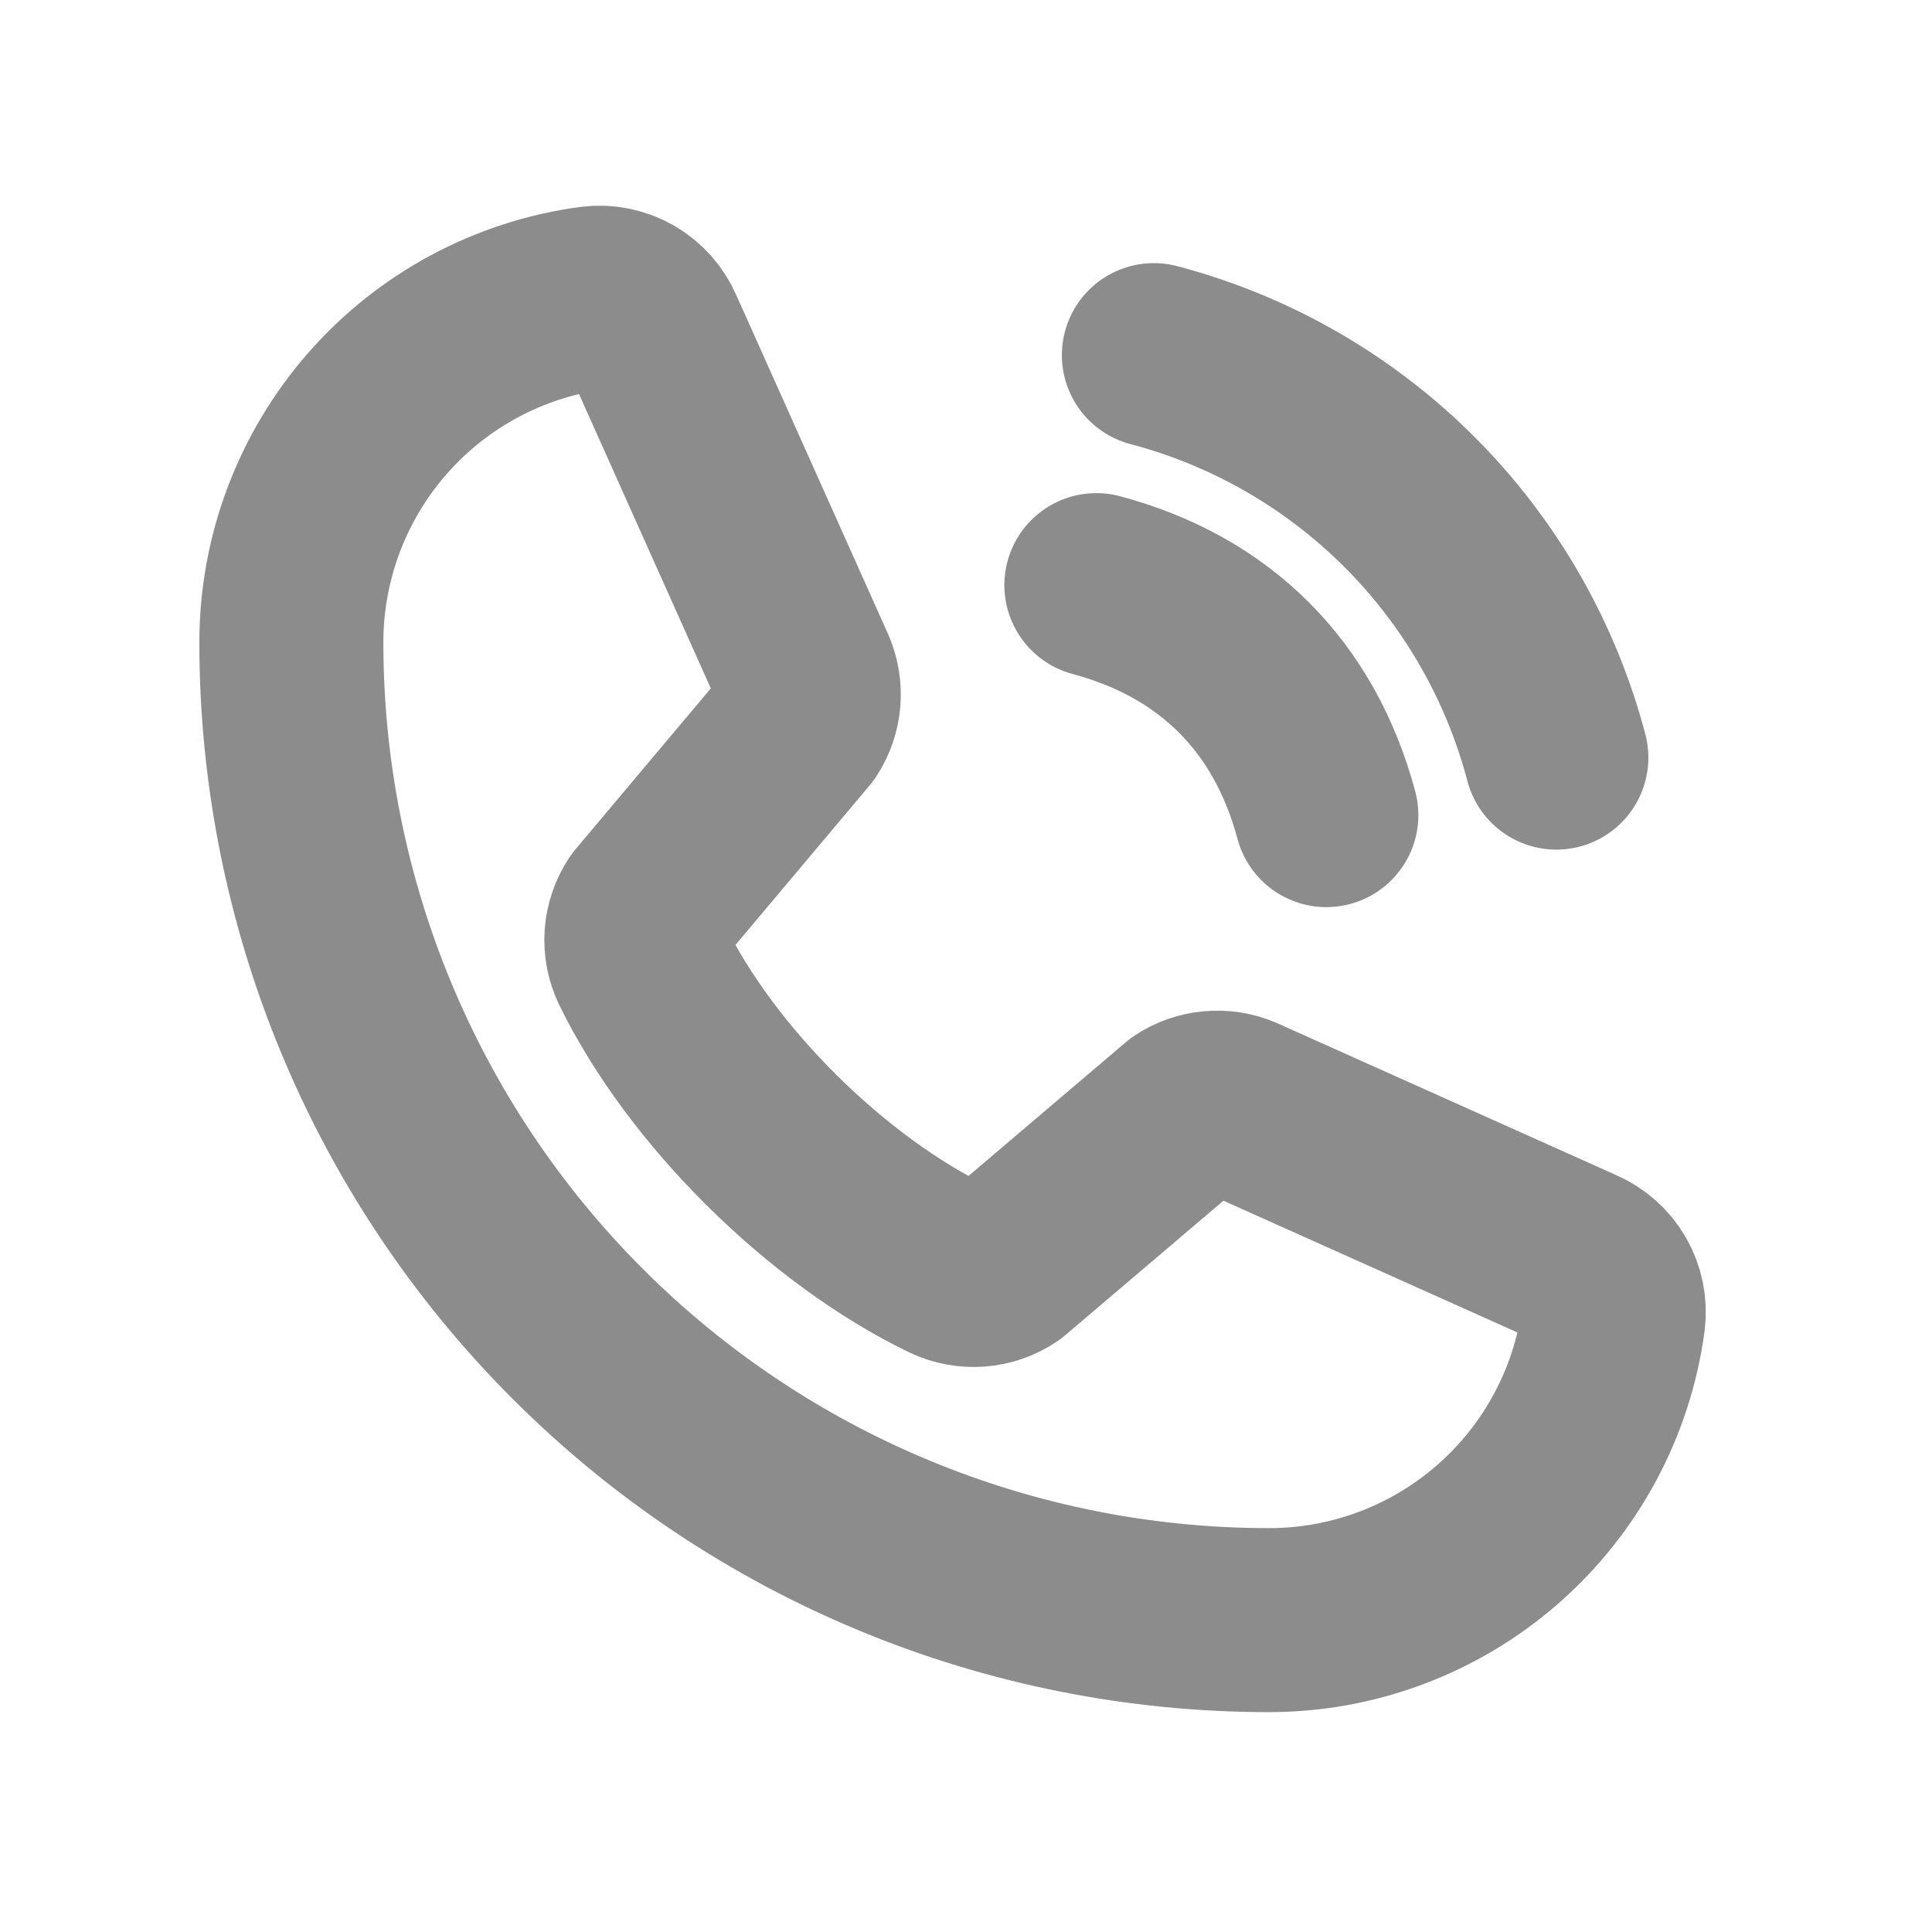 <svg width="21" height="21" viewBox="0 0 21 21" fill="none" xmlns="http://www.w3.org/2000/svg">
<path d="M12.542 3.86C13.593 4.137 14.552 4.688 15.32 5.456C16.089 6.225 16.64 7.184 16.917 8.235" stroke="#8C8C8C" stroke-width="2" stroke-linecap="round" stroke-linejoin="round"/>
<path d="M11.917 6.36C13.207 6.705 14.071 7.569 14.417 8.86" stroke="#8C8C8C" stroke-width="2" stroke-linecap="round" stroke-linejoin="round"/>
<path d="M12.885 12.09C12.971 12.032 13.071 11.997 13.174 11.988C13.278 11.978 13.382 11.995 13.478 12.036L17.162 13.687C17.286 13.74 17.39 13.832 17.457 13.948C17.525 14.065 17.553 14.201 17.537 14.335C17.416 15.242 16.969 16.074 16.28 16.677C15.591 17.279 14.707 17.611 13.792 17.61C10.974 17.61 8.271 16.491 6.279 14.498C4.286 12.505 3.167 9.803 3.167 6.985C3.166 6.07 3.498 5.186 4.1 4.497C4.702 3.808 5.535 3.361 6.442 3.24C6.576 3.224 6.711 3.252 6.828 3.319C6.945 3.387 7.037 3.491 7.09 3.615L8.741 7.302C8.781 7.397 8.798 7.5 8.789 7.603C8.78 7.705 8.746 7.804 8.689 7.891L7.02 9.876C6.961 9.965 6.926 10.068 6.918 10.175C6.911 10.282 6.931 10.389 6.978 10.486C7.624 11.809 8.991 13.159 10.317 13.799C10.415 13.845 10.522 13.865 10.629 13.857C10.737 13.849 10.84 13.813 10.929 13.753L12.885 12.09Z" stroke="#8C8C8C" stroke-width="2" stroke-linecap="round" stroke-linejoin="round"/>
</svg>
